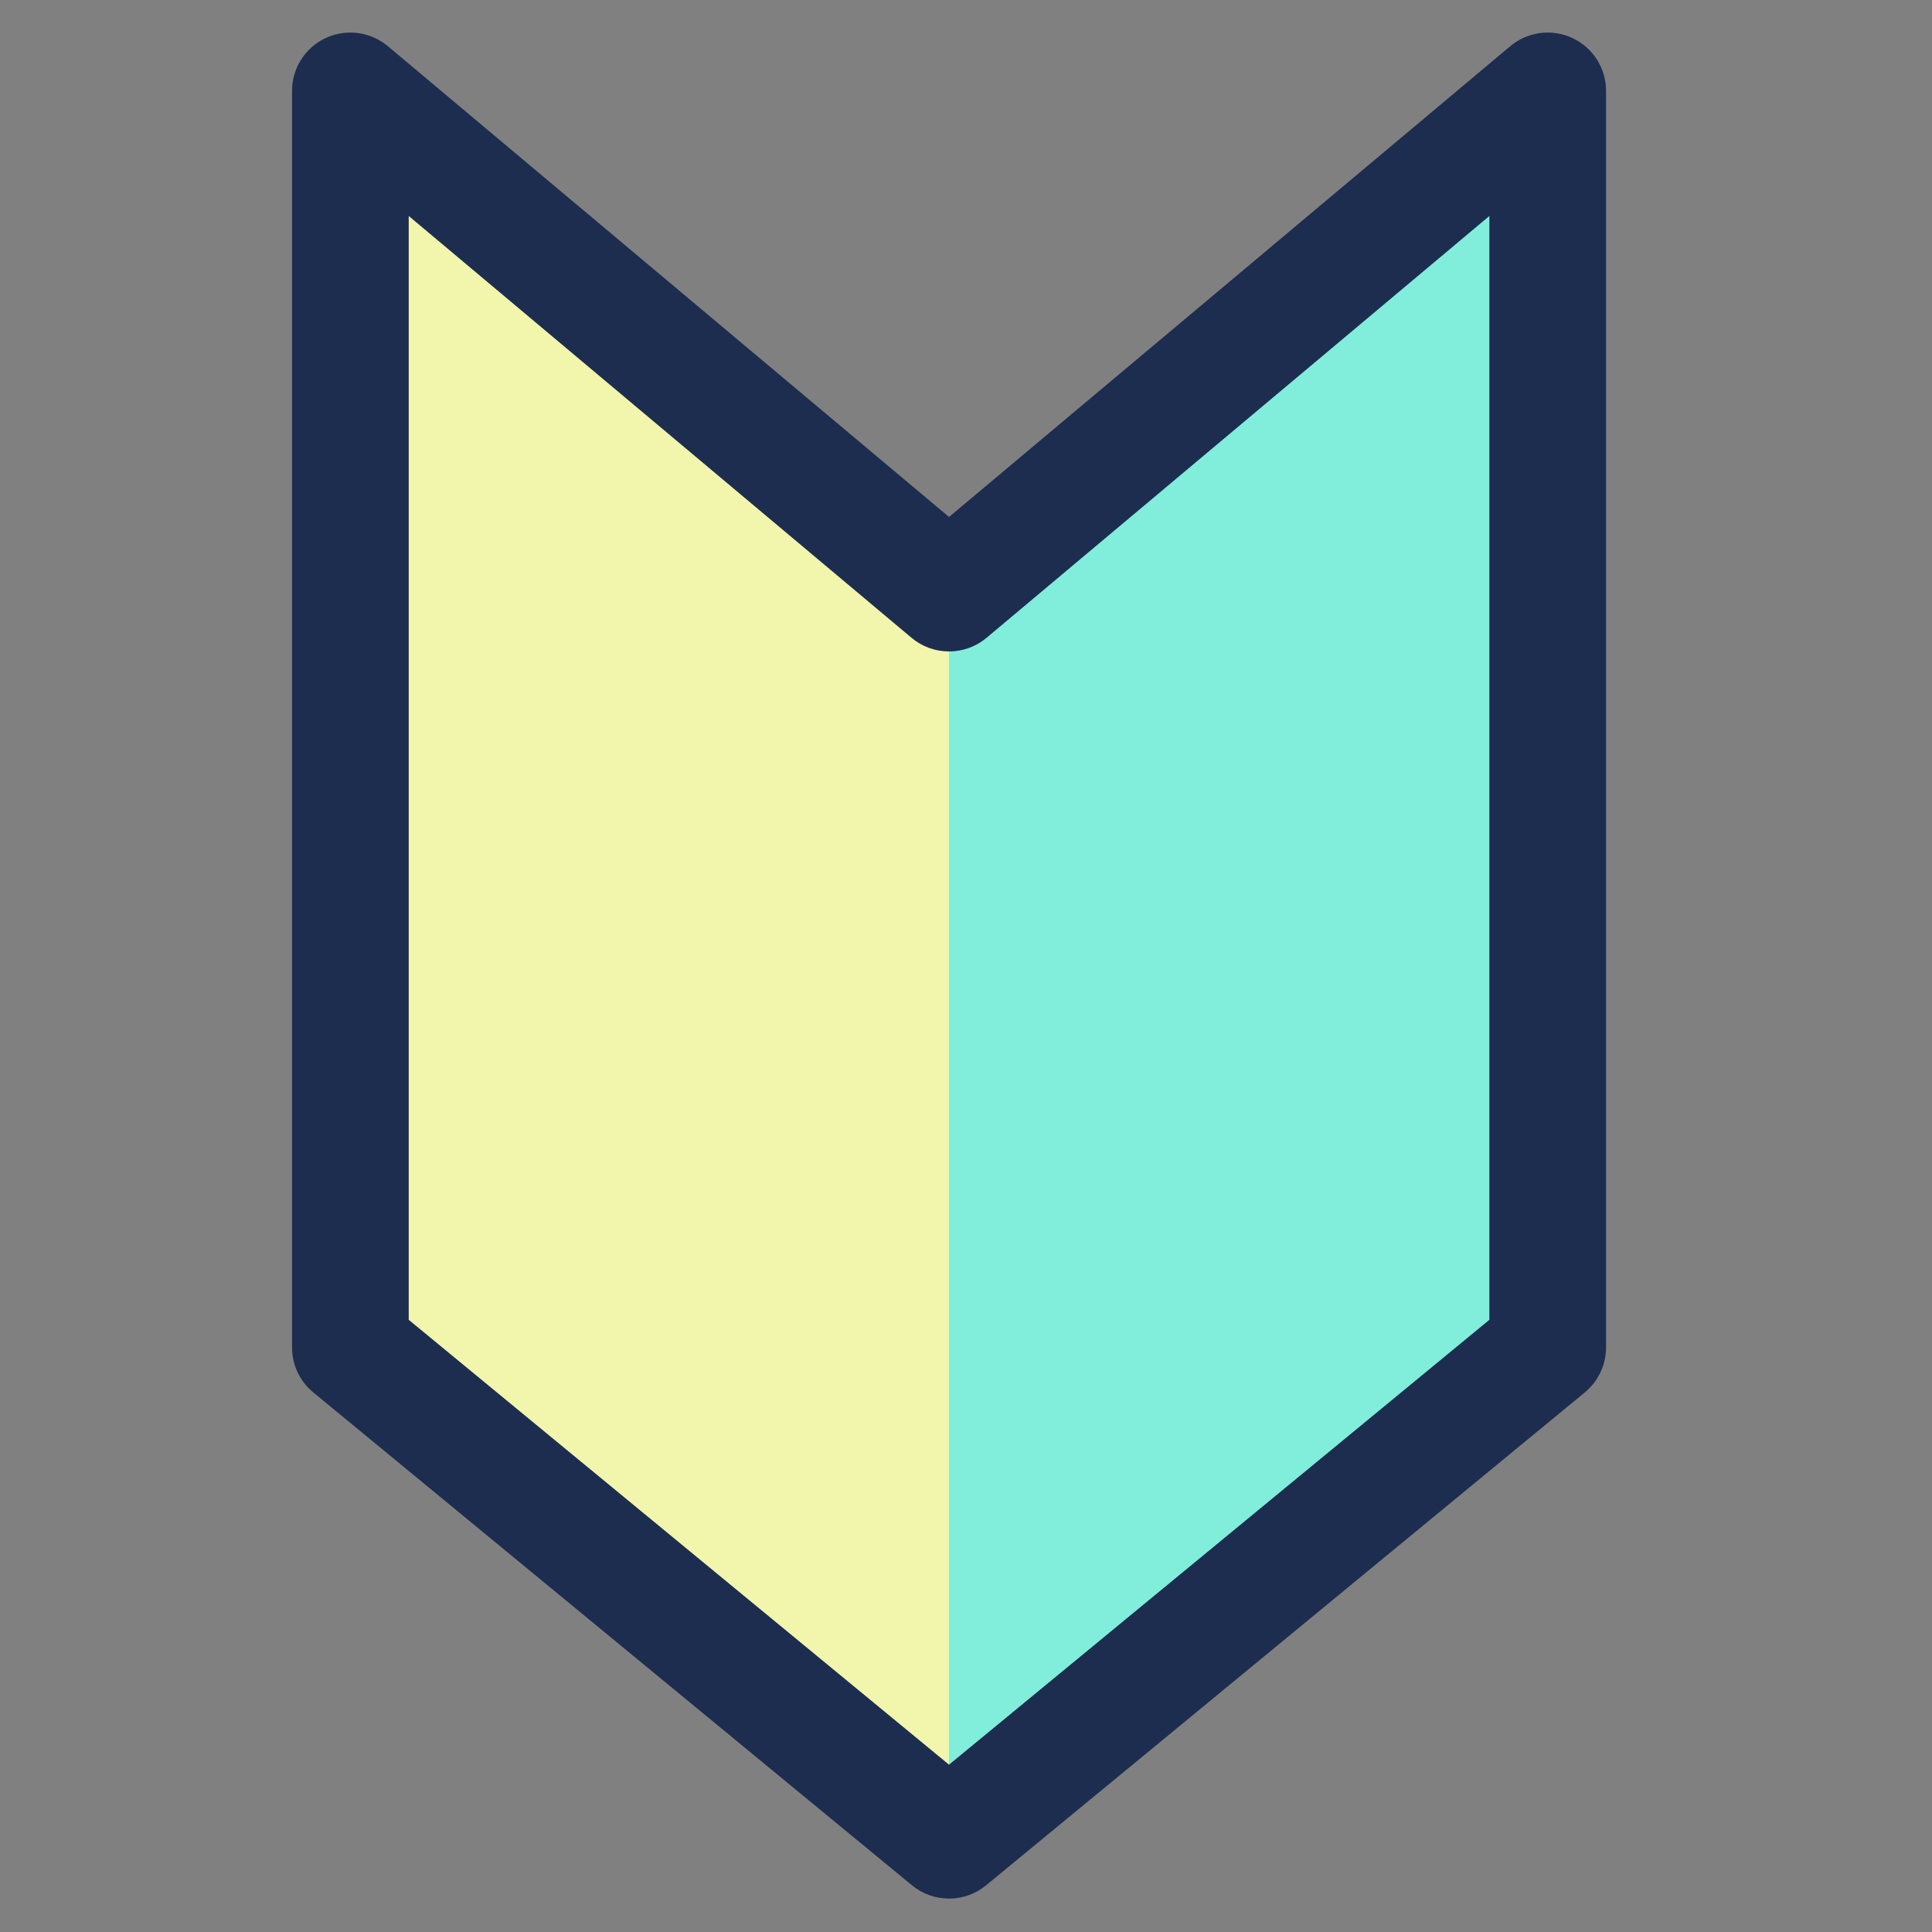<svg width="38" height="38" viewBox="0 0 38 38" fill="none" xmlns="http://www.w3.org/2000/svg">
<rect x="0" y="0" width="38" height="38" fill="#808080" stroke="none"/>
<g clip-path="url(#clip0_796_57443)">
<path d="M18.666 36.196L7.227 26.866C7.011 26.631 6.891 26.324 6.891 26.005V3.434C6.891 2.853 7.607 2.576 7.997 3.007L18.666 11.666V36.196Z" fill="#F2F5AC"/>
<path d="M18.666 36.196L30.106 26.866C30.322 26.631 30.442 26.324 30.442 26.005V3.434C30.442 2.853 29.726 2.576 29.336 3.007L18.666 11.666V36.196Z" fill="#80EEDB"/>
<path d="M18.666 37.343C18.4 37.343 18.142 37.251 17.937 37.081L6.162 27.387C6.031 27.279 5.926 27.144 5.853 26.991C5.781 26.837 5.744 26.67 5.744 26.501V1.788C5.744 1.569 5.806 1.356 5.923 1.171C6.041 0.987 6.208 0.84 6.406 0.748C6.604 0.656 6.824 0.622 7.041 0.65C7.257 0.679 7.461 0.768 7.629 0.909L18.666 10.168L29.704 0.909C29.872 0.768 30.076 0.679 30.292 0.65C30.509 0.622 30.729 0.655 30.927 0.748C31.125 0.84 31.292 0.987 31.41 1.171C31.527 1.356 31.589 1.569 31.589 1.788V26.501C31.589 26.844 31.436 27.169 31.171 27.387L19.396 37.081C19.191 37.251 18.933 37.343 18.666 37.343ZM8.039 25.959L18.666 34.709L29.294 25.959V4.248L19.404 12.545C19.197 12.719 18.936 12.813 18.666 12.813C18.397 12.813 18.136 12.719 17.929 12.545L8.039 4.248V25.959Z" fill="#1D2D50"/>
</g>
<defs>
<clipPath id="clip0_796_57443">
<rect width="37" height="37" fill="white" transform="translate(0.167 0.5)"/>
</clipPath>
</defs>
</svg>
